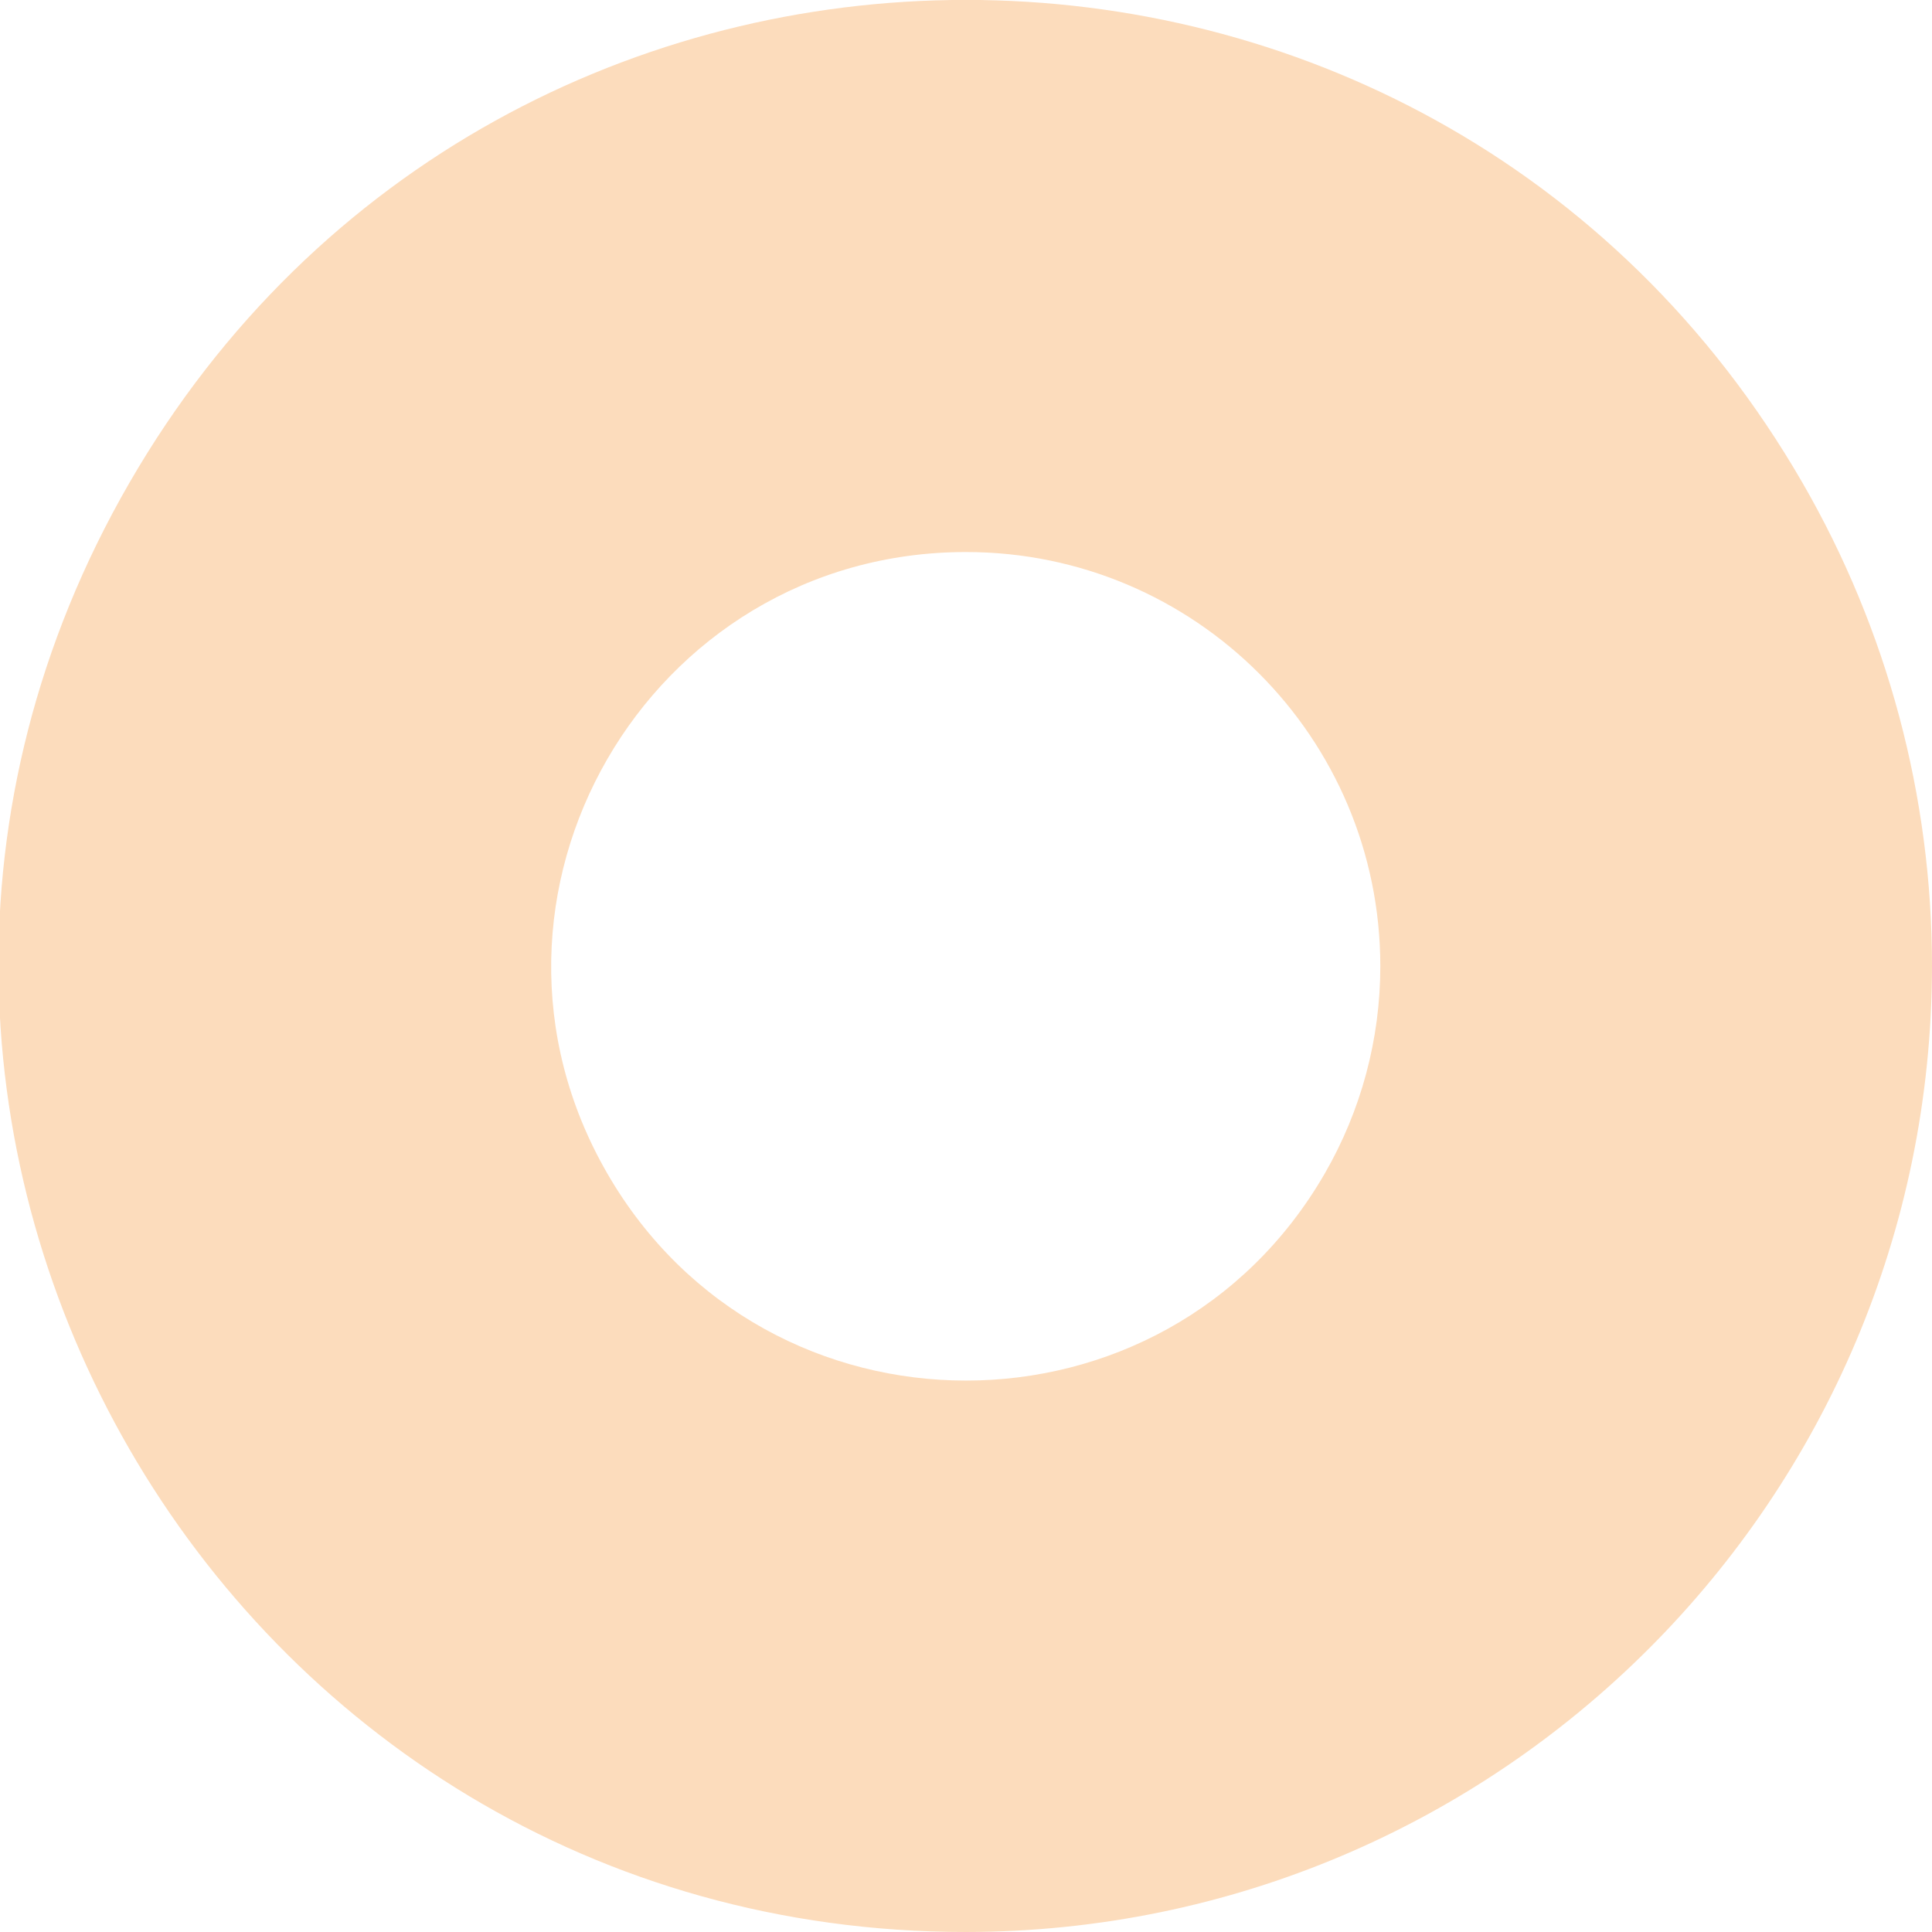 <?xml version="1.0" encoding="UTF-8"?> <svg xmlns="http://www.w3.org/2000/svg" viewBox="0 0 89.00 89.00" data-guides="{&quot;vertical&quot;:[],&quot;horizontal&quot;:[]}"><path fill="#fcdcbc" stroke="none" fill-opacity="1" stroke-width="1" stroke-opacity="1" class="cls-1" id="tSvg8001a155e6" title="Path 23" d="M44.502 89C10.244 89.003 -11.17 51.92 5.956 22.25C23.082 -7.419 65.904 -7.423 83.036 22.244C86.944 29.011 89.001 36.688 89 44.502C88.972 69.066 69.066 88.972 44.502 89ZM44.502 25.43C29.811 25.43 20.629 41.333 27.975 54.056C35.32 66.779 53.684 66.779 61.029 54.056C62.704 51.155 63.586 47.864 63.586 44.514C63.586 33.974 55.042 25.43 44.502 25.43Z"></path><path class="cls-2" x="131.29" y="66.9" width="223.85" height="306.25" id="tSvg163a54eac27" title="Rectangle 2" fill="none" fill-opacity="1" stroke="none" stroke-opacity="1" d="M52.199 26.599H141.199V148.36H52.199Z"></path><defs></defs></svg> 